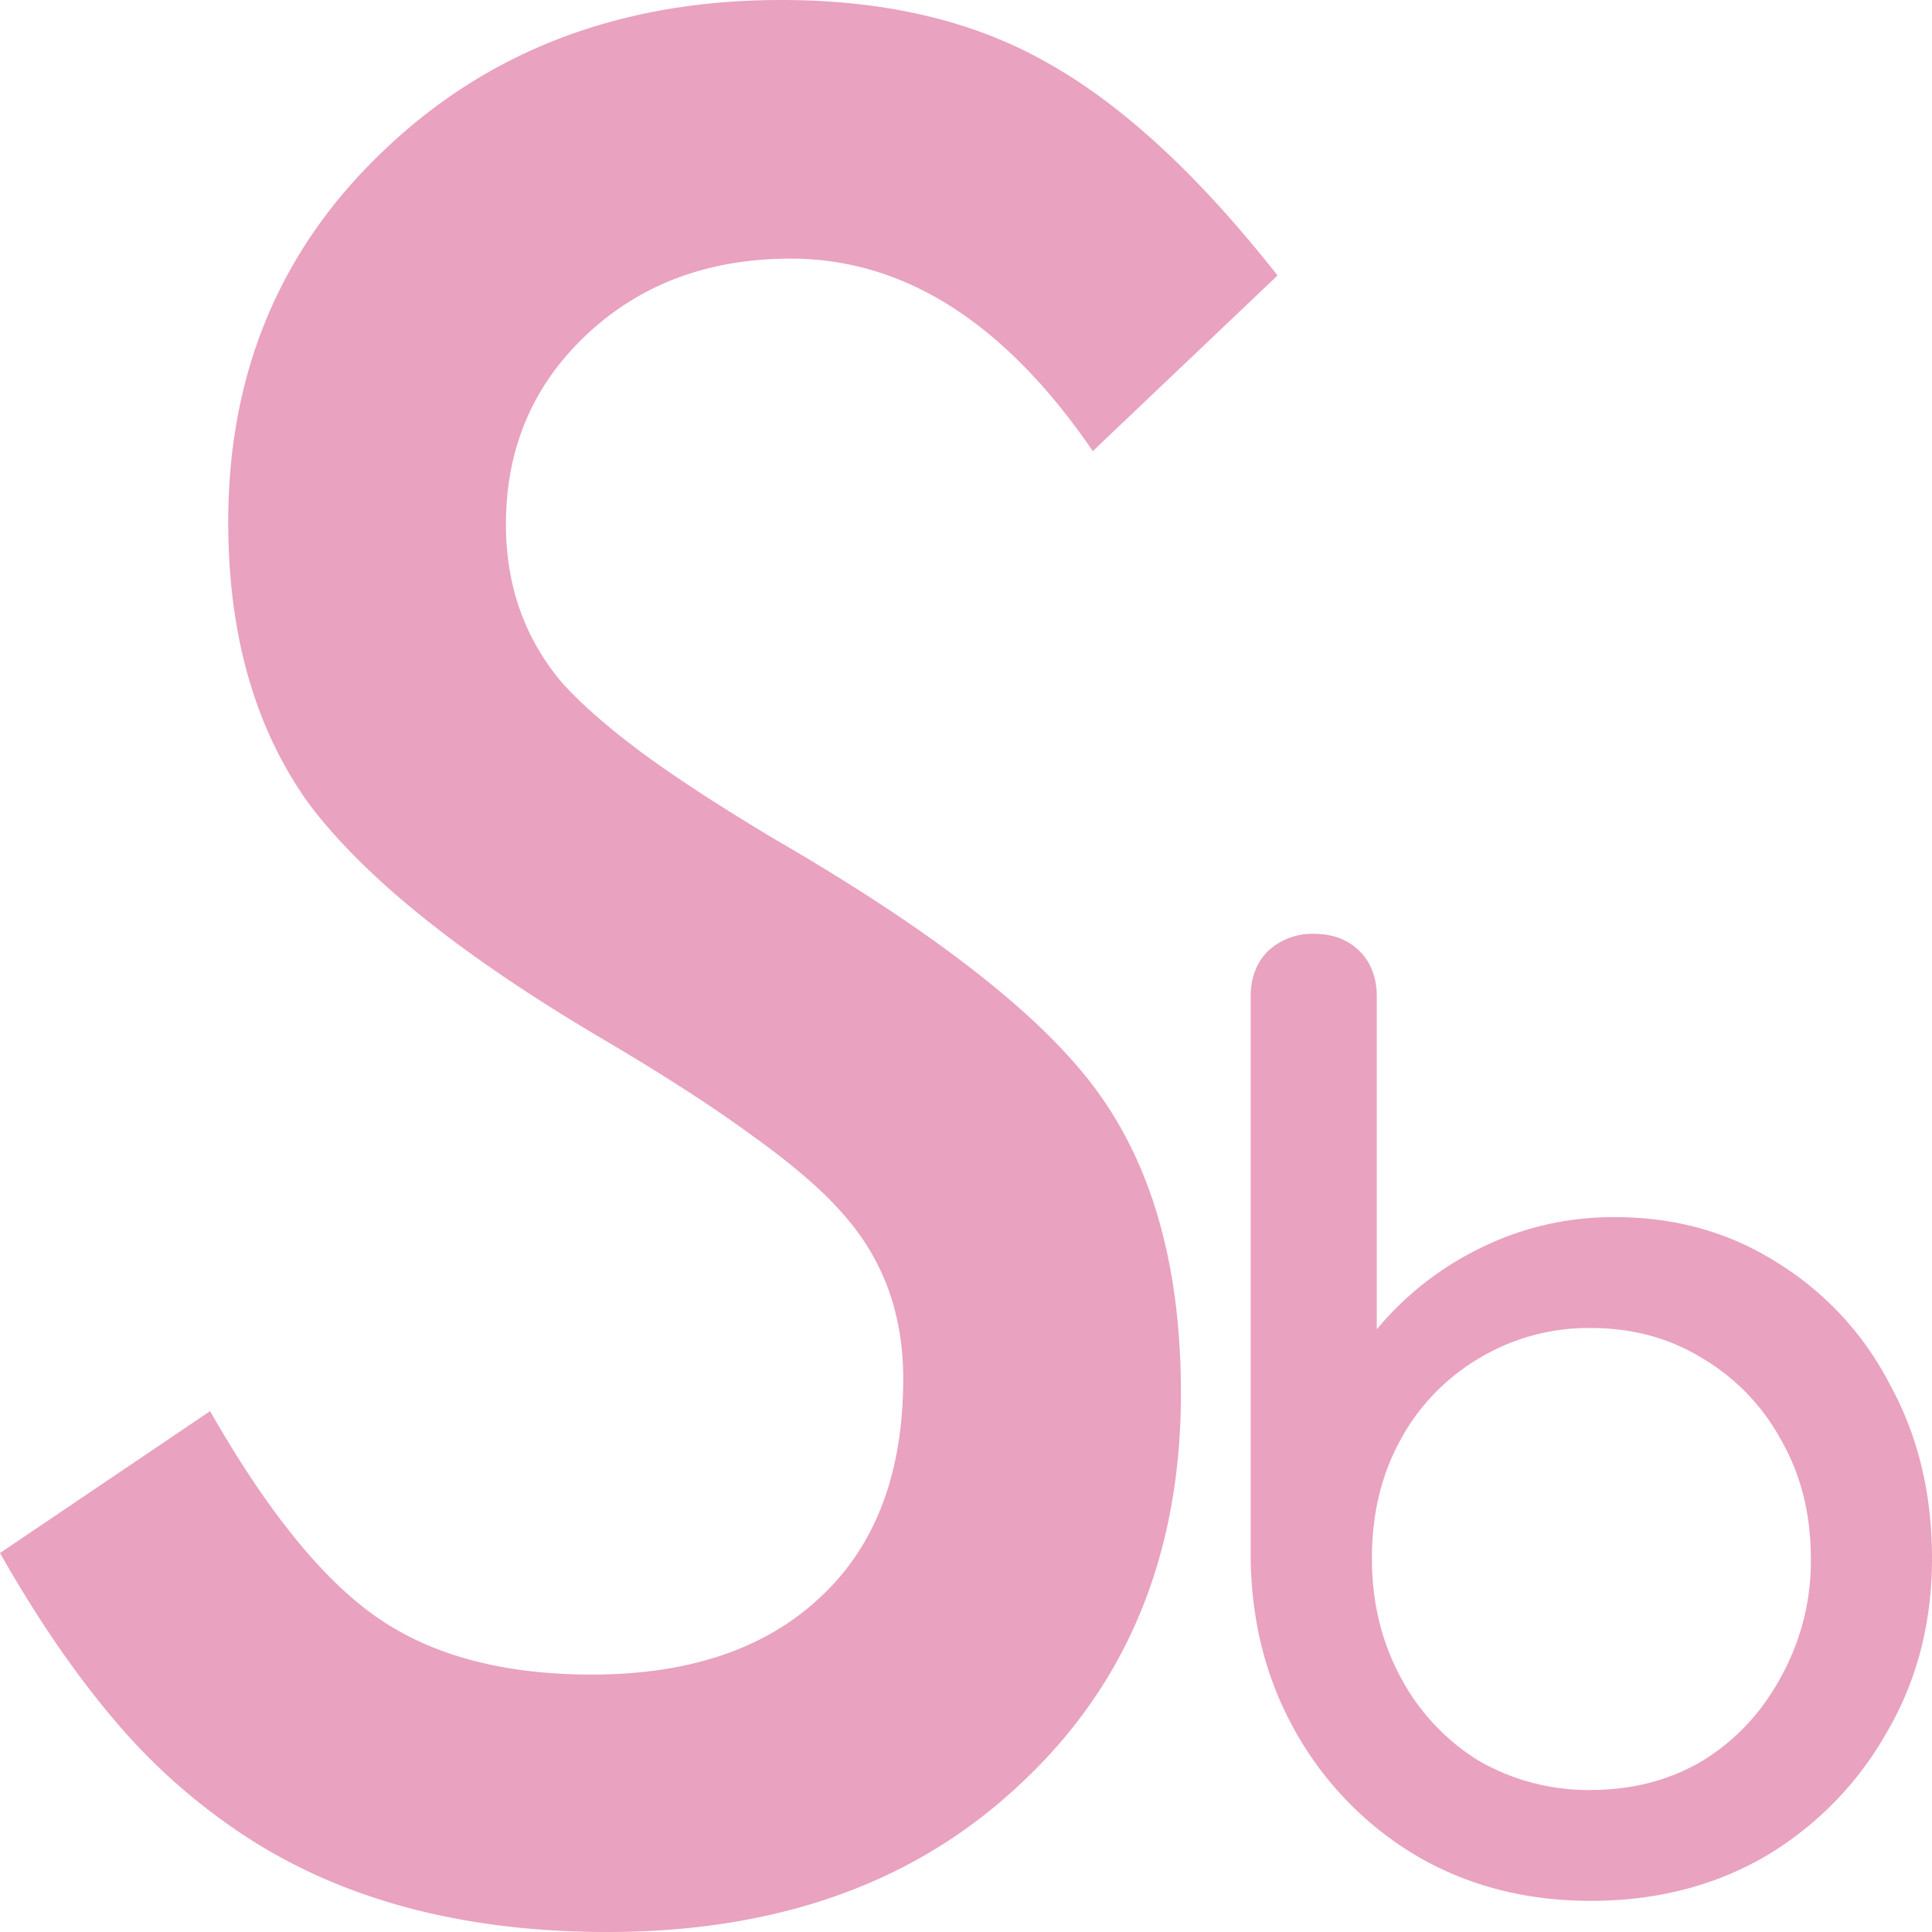 <svg xmlns="http://www.w3.org/2000/svg" width="32" height="32" fill="none"><path fill="#E9A2C0" d="M21.16 4.563 18.1 7.472c-1.453-2.125-3.12-3.188-5-3.188-1.36 0-2.487.418-3.38 1.255-.893.837-1.34 1.886-1.34 3.148 0 1.01.307 1.88.92 2.61.307.346.753.738 1.34 1.176.6.439 1.347.923 2.24 1.455 2.653 1.54 4.427 2.935 5.32 4.184.907 1.262 1.36 2.916 1.36 4.962 0 2.656-.88 4.808-2.64 6.455C15.187 31.176 12.9 32 10.06 32c-2.293 0-4.233-.491-5.82-1.474A9.97 9.97 0 0 1 2 28.613c-.693-.797-1.36-1.76-2-2.89l3.48-2.35c.947 1.66 1.873 2.802 2.78 3.426.907.625 2.087.937 3.54.937 1.613 0 2.873-.425 3.78-1.275.92-.85 1.38-2.06 1.38-3.627 0-1.076-.333-1.985-1-2.73-.333-.385-.833-.816-1.5-1.294-.653-.479-1.487-1.017-2.5-1.614-2.32-1.369-3.94-2.67-4.86-3.906-.88-1.235-1.32-2.783-1.32-4.642 0-2.484.867-4.543 2.6-6.177C8.113.824 10.3 0 12.94 0c1.72 0 3.187.345 4.4 1.036 1.24.69 2.514 1.866 3.82 3.527zm5.188 26.921c-1.066 0-2.021-.245-2.868-.735a5.543 5.543 0 0 1-2.007-2.04c-.491-.857-.744-1.823-.758-2.897v-9.304c0-.313.096-.565.287-.755a1.07 1.07 0 0 1 .758-.286c.314 0 .566.095.758.286.19.19.286.442.286.755v5.509a5.181 5.181 0 0 1 1.72-1.347 4.936 4.936 0 0 1 2.233-.51c.997 0 1.891.252 2.683.755a5.13 5.13 0 0 1 1.864 2.02c.464.843.696 1.802.696 2.877 0 1.074-.253 2.04-.758 2.897a5.543 5.543 0 0 1-2.007 2.04c-.846.49-1.809.735-2.887.735zm0-1.837c.696 0 1.317-.163 1.863-.49.546-.34.976-.802 1.29-1.387a3.938 3.938 0 0 0 .492-1.958c0-.735-.164-1.388-.492-1.959a3.504 3.504 0 0 0-1.29-1.347c-.546-.34-1.167-.51-1.863-.51a3.52 3.52 0 0 0-1.864.51 3.503 3.503 0 0 0-1.29 1.347c-.314.571-.471 1.224-.471 1.959 0 .72.157 1.373.47 1.958a3.617 3.617 0 0 0 1.29 1.388 3.64 3.64 0 0 0 1.864.49z"/></svg>